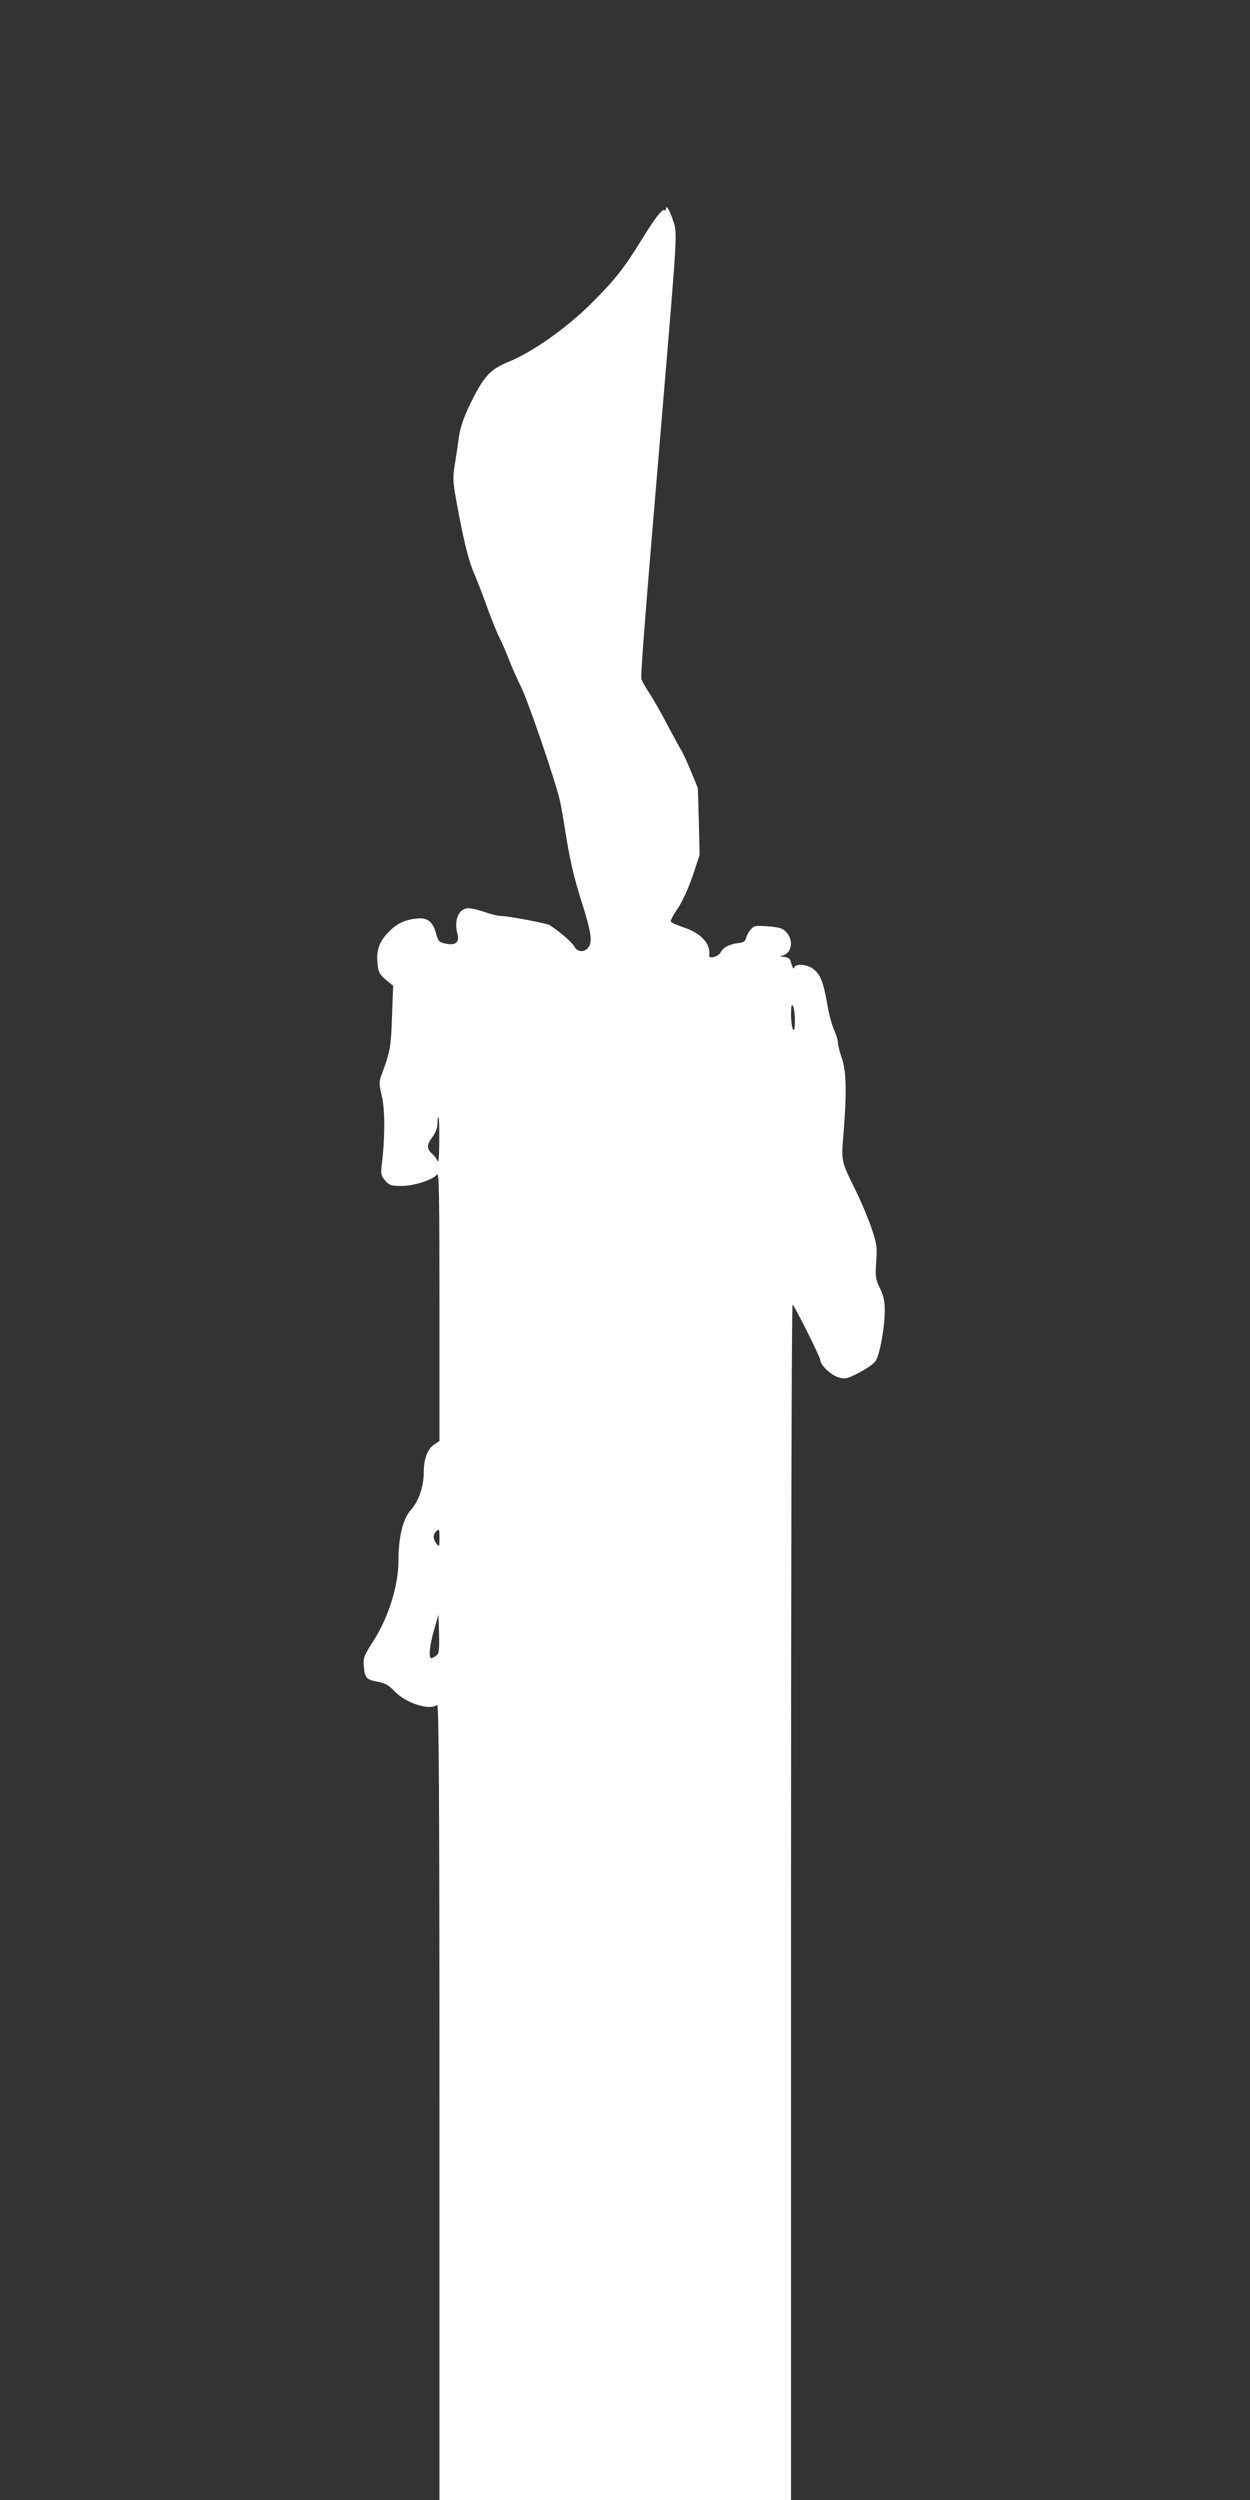 <?xml version="1.0" standalone="no"?>
<!DOCTYPE svg PUBLIC "-//W3C//DTD SVG 20010904//EN"
 "http://www.w3.org/TR/2001/REC-SVG-20010904/DTD/svg10.dtd">
<svg version="1.0" xmlns="http://www.w3.org/2000/svg"
 width="640pt" height="1280pt" viewBox="0 0 640 1280"
 preserveAspectRatio="xMidYMid meet">
<rect x="0" y="0" width="640" height="1280" fill="#333333" stroke="none"/>
<g transform="translate(0,1280) scale(0.1,-0.1)"
fill="#ffffff" stroke="none">
<path d="M3410 11731 c0 -7 -4 -10 -9 -7 -11 7 -49 -43 -115 -150 -93 -151
-139 -208 -255 -324 -130 -130 -302 -251 -428 -303 -92 -37 -127 -75 -194
-212 -34 -70 -52 -121 -59 -170 -5 -38 -15 -105 -22 -148 -12 -74 -10 -85 26
-275 27 -138 49 -221 73 -277 19 -44 50 -125 69 -179 20 -55 47 -123 61 -150
14 -28 36 -79 49 -113 13 -35 40 -96 60 -136 37 -72 182 -498 202 -592 6 -27
18 -97 27 -155 23 -144 42 -227 81 -351 49 -153 58 -207 39 -236 -21 -31 -58
-30 -75 2 -11 21 -83 82 -127 109 -17 9 -211 46 -246 46 -15 0 -53 9 -84 20
-32 11 -69 20 -84 20 -50 0 -76 -60 -57 -131 12 -42 -9 -61 -57 -51 -37 7 -41
11 -53 55 -17 62 -47 82 -107 73 -58 -7 -98 -28 -140 -73 -44 -46 -59 -91 -52
-156 4 -44 10 -56 42 -83 l38 -31 -6 -159 c-5 -155 -9 -177 -52 -293 -15 -40
-15 -49 1 -118 16 -73 15 -217 -2 -354 -5 -39 -2 -50 18 -73 21 -25 31 -28 83
-28 65 0 161 31 183 59 10 14 12 -119 12 -674 l0 -691 -26 -17 c-34 -22 -54
-73 -54 -138 0 -76 -25 -152 -65 -196 -42 -46 -65 -140 -65 -264 0 -124 -50
-284 -124 -402 -54 -84 -57 -93 -53 -138 5 -59 13 -67 73 -78 37 -7 57 -19 88
-52 57 -59 182 -97 214 -65 9 9 12 -442 12 -2030 l0 -2042 900 0 900 0 0 3060
c0 1683 3 3060 8 3060 8 -1 142 -269 142 -284 0 -24 54 -76 90 -87 37 -11 44
-10 107 22 37 19 75 45 85 59 22 31 48 172 48 260 0 49 -6 77 -25 115 -22 45
-24 58 -19 135 6 78 3 93 -25 175 -17 50 -53 135 -80 190 -76 155 -74 145 -62
296 17 208 14 315 -9 382 -11 31 -20 67 -20 79 0 13 -9 42 -20 66 -11 24 -27
84 -35 134 -20 111 -34 148 -70 176 -30 24 -90 30 -98 10 -5 -13 -6 -11 -21
35 -3 10 -16 17 -33 18 -21 1 -23 3 -8 6 48 11 60 75 23 118 -20 22 -34 27
-94 32 -65 5 -74 4 -90 -16 -11 -12 -21 -31 -24 -44 -4 -16 -14 -23 -35 -25
-48 -5 -81 -21 -95 -48 -12 -22 -62 -36 -59 -16 9 58 -40 113 -126 142 -36 12
-67 26 -70 31 -3 5 12 35 34 66 24 35 54 101 77 167 l36 109 -4 171 -5 171
-37 90 c-21 50 -42 95 -46 100 -4 6 -36 64 -71 130 -34 66 -78 142 -96 169
-18 27 -36 58 -39 70 -5 20 20 337 106 1356 81 967 79 923 54 997 -16 49 -34
77 -34 54z m660 -4156 c0 -42 -3 -56 -10 -45 -5 8 -10 42 -10 75 0 42 3 56 10
45 5 -8 10 -42 10 -75z m-1821 -617 c0 -74 -4 -115 -8 -103 -5 11 -18 29 -30
39 -27 25 -27 45 4 86 15 20 25 47 25 67 0 18 2 33 5 33 3 0 5 -55 4 -122z m1
-2035 c0 -43 -1 -45 -15 -27 -18 23 -19 46 -3 62 17 17 18 16 18 -35z m-17
-600 c-9 -7 -20 -13 -25 -13 -15 0 -8 70 15 147 l22 77 3 -99 c2 -85 0 -102
-15 -112z"/>
</g>
</svg>
